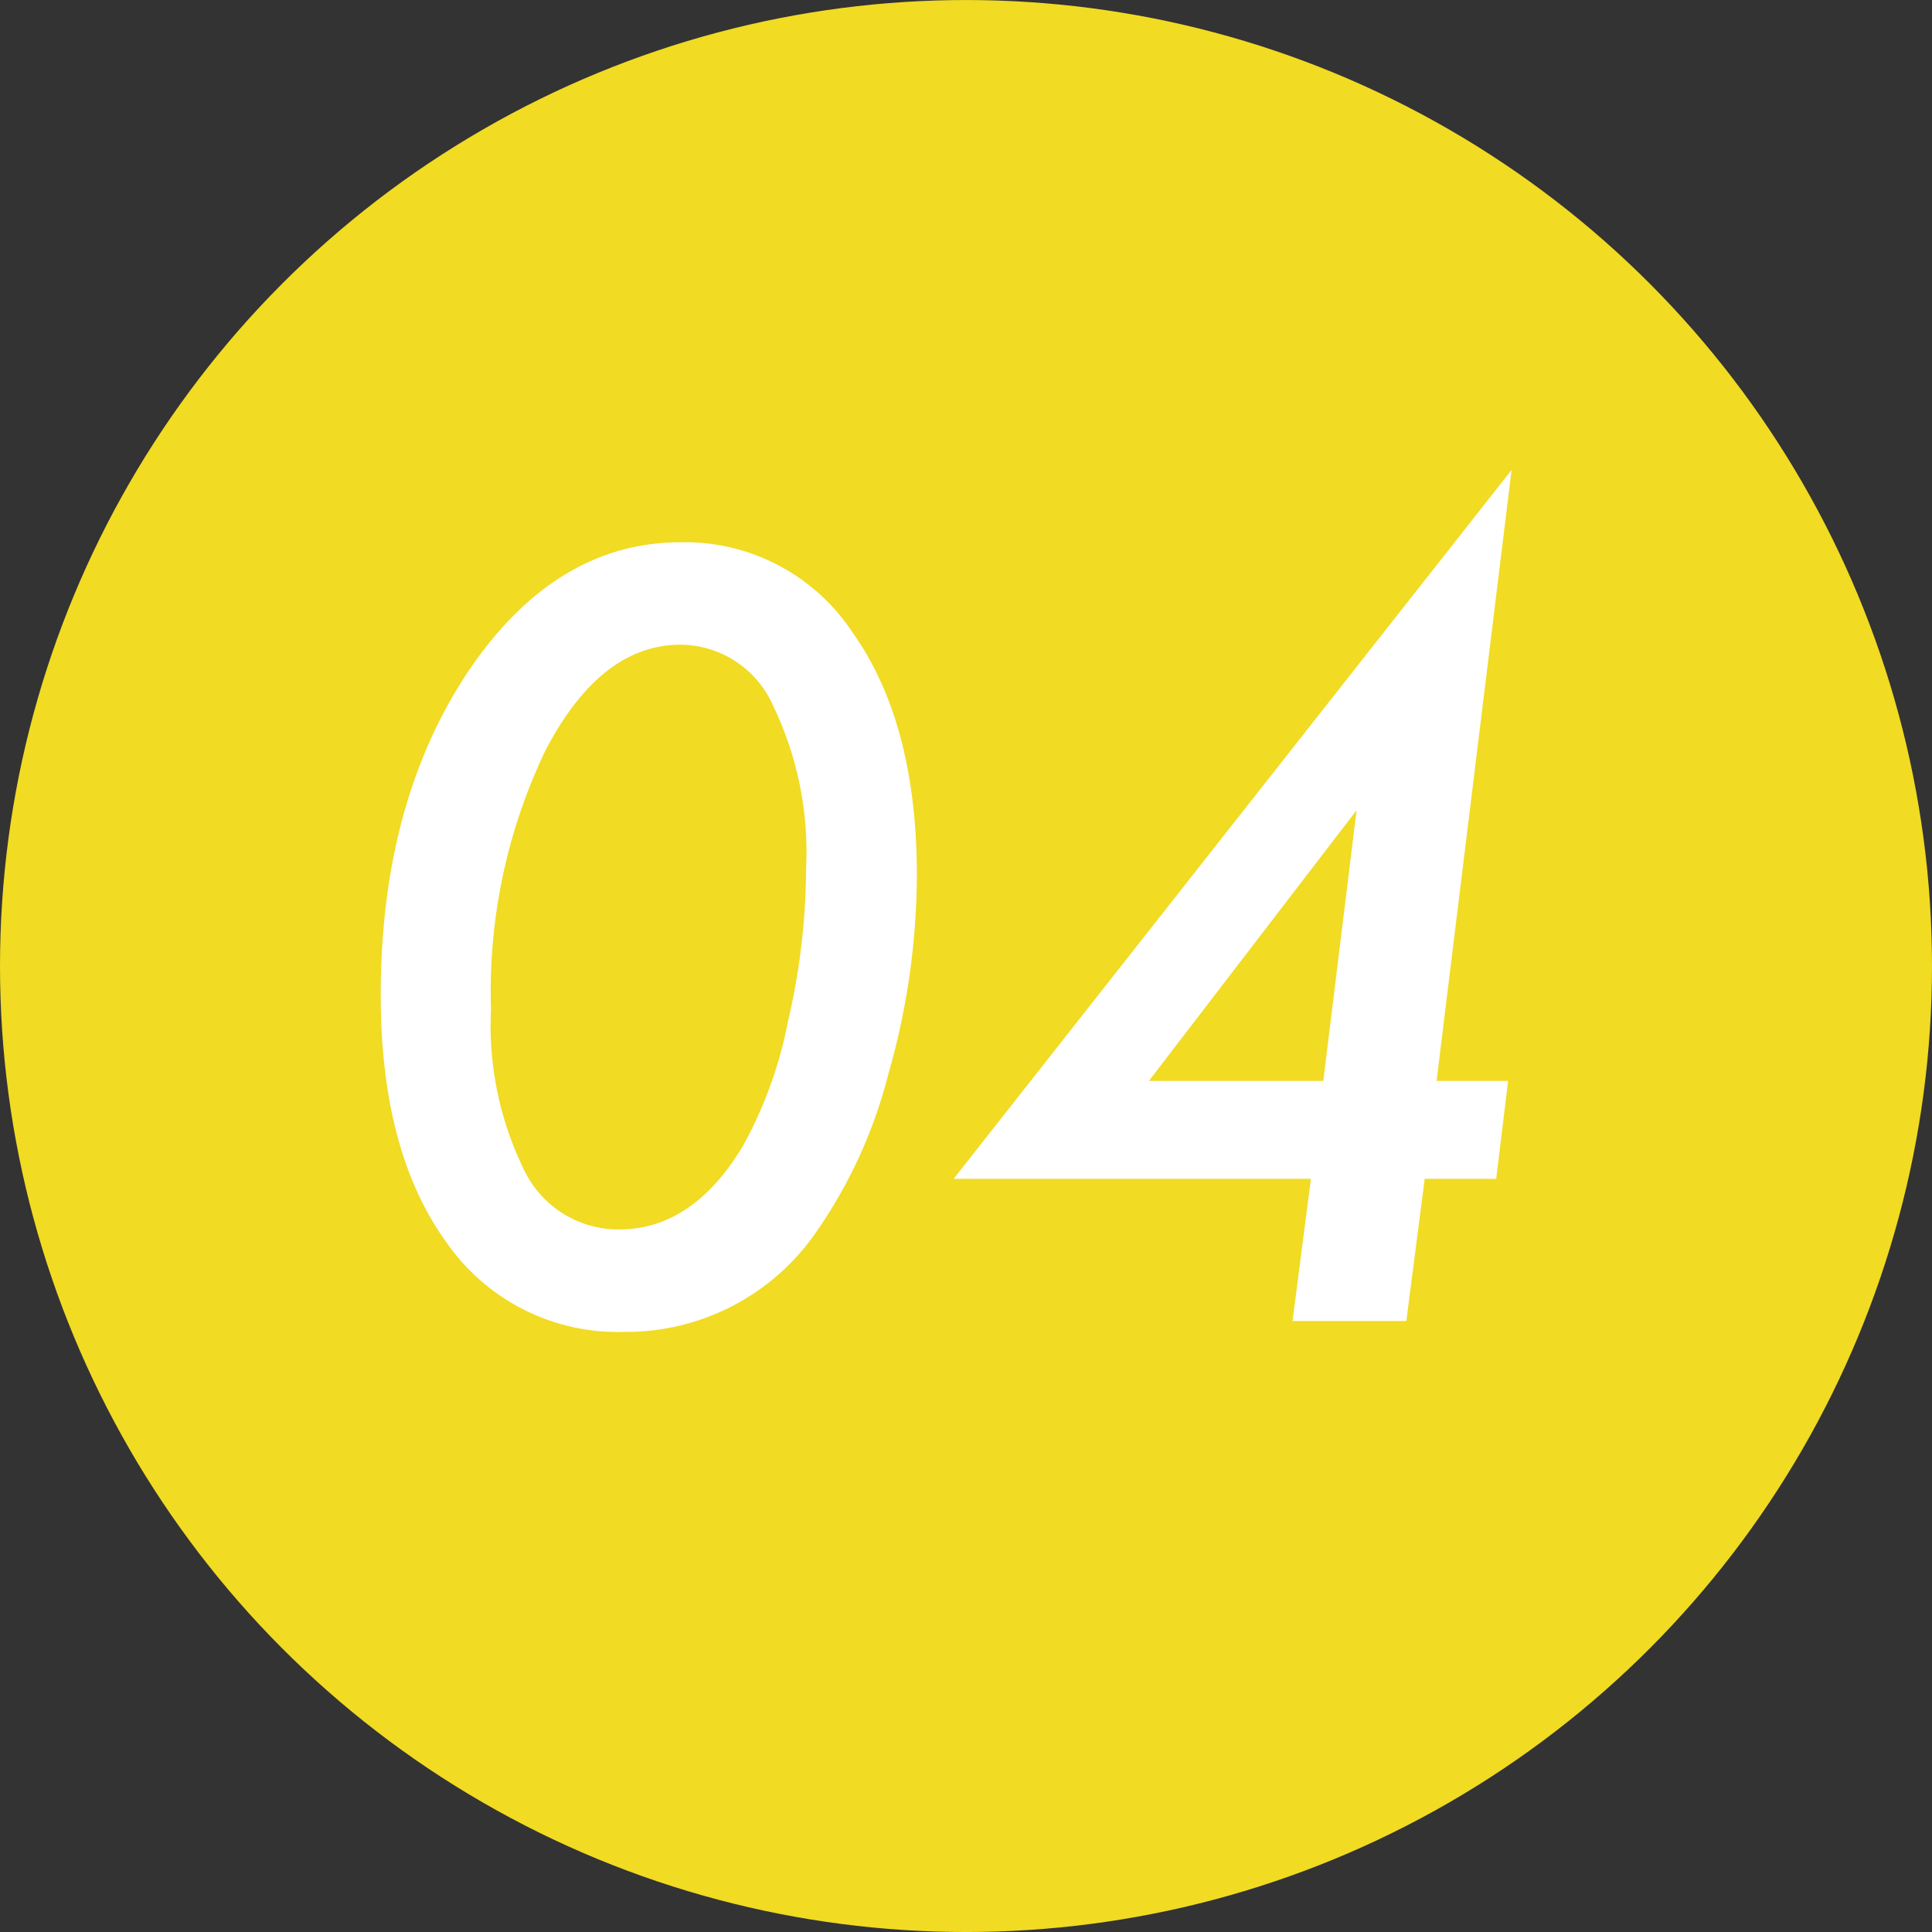 <svg id="policy_num_04.svg" xmlns="http://www.w3.org/2000/svg" width="85.438" height="85.44" viewBox="0 0 85.438 85.44">
  <rect x="0" y="0" width="85.438" height="85.44" fill="#333333" stroke="none"/>
  <defs>
    <style>
      .cls-1 {
        fill: #f1db23;
      }

      .cls-2 {
        fill: #fff;
        fill-rule: evenodd;
      }
    </style>
  </defs>
  <circle id="楕円形_872" data-name="楕円形 872" class="cls-1" cx="42.719" cy="42.72" r="42.719"/>
  <path id="_04" data-name="04" class="cls-2" d="M694.99,4597.26a8.881,8.881,0,0,0-7.6-4q-5.582,0-9.449,5.78-3.823,5.79-3.823,14.24,0,6.9,2.878,10.9a9.226,9.226,0,0,0,7.889,4,10.2,10.2,0,0,0,8.459-4.37,21.527,21.527,0,0,0,3.23-7.06,32.161,32.161,0,0,0,1.253-8.76Q697.825,4601.255,694.99,4597.26Zm-2.856,17.16a18.827,18.827,0,0,1-1.978,5.5q-2.22,3.735-5.515,3.73a4.626,4.626,0,0,1-4.153-2.57,14.524,14.524,0,0,1-1.494-7.18,24.646,24.646,0,0,1,2.417-11.45q2.439-4.665,5.977-4.66a4.505,4.505,0,0,1,4.064,2.66,14.9,14.9,0,0,1,1.473,7.29,29.836,29.836,0,0,1-.791,6.68h0Zm31.313,6.99,0.527-4.33H720.81l3.318-27.02-24.675,31.35h15.8l-0.813,6.29h5.032l0.813-6.29h3.164Zm-15.359-4.33,9.185-11.97-1.473,11.97h-7.712Z" transform="translate(-657.281 -4569.28)"/>
</svg>

